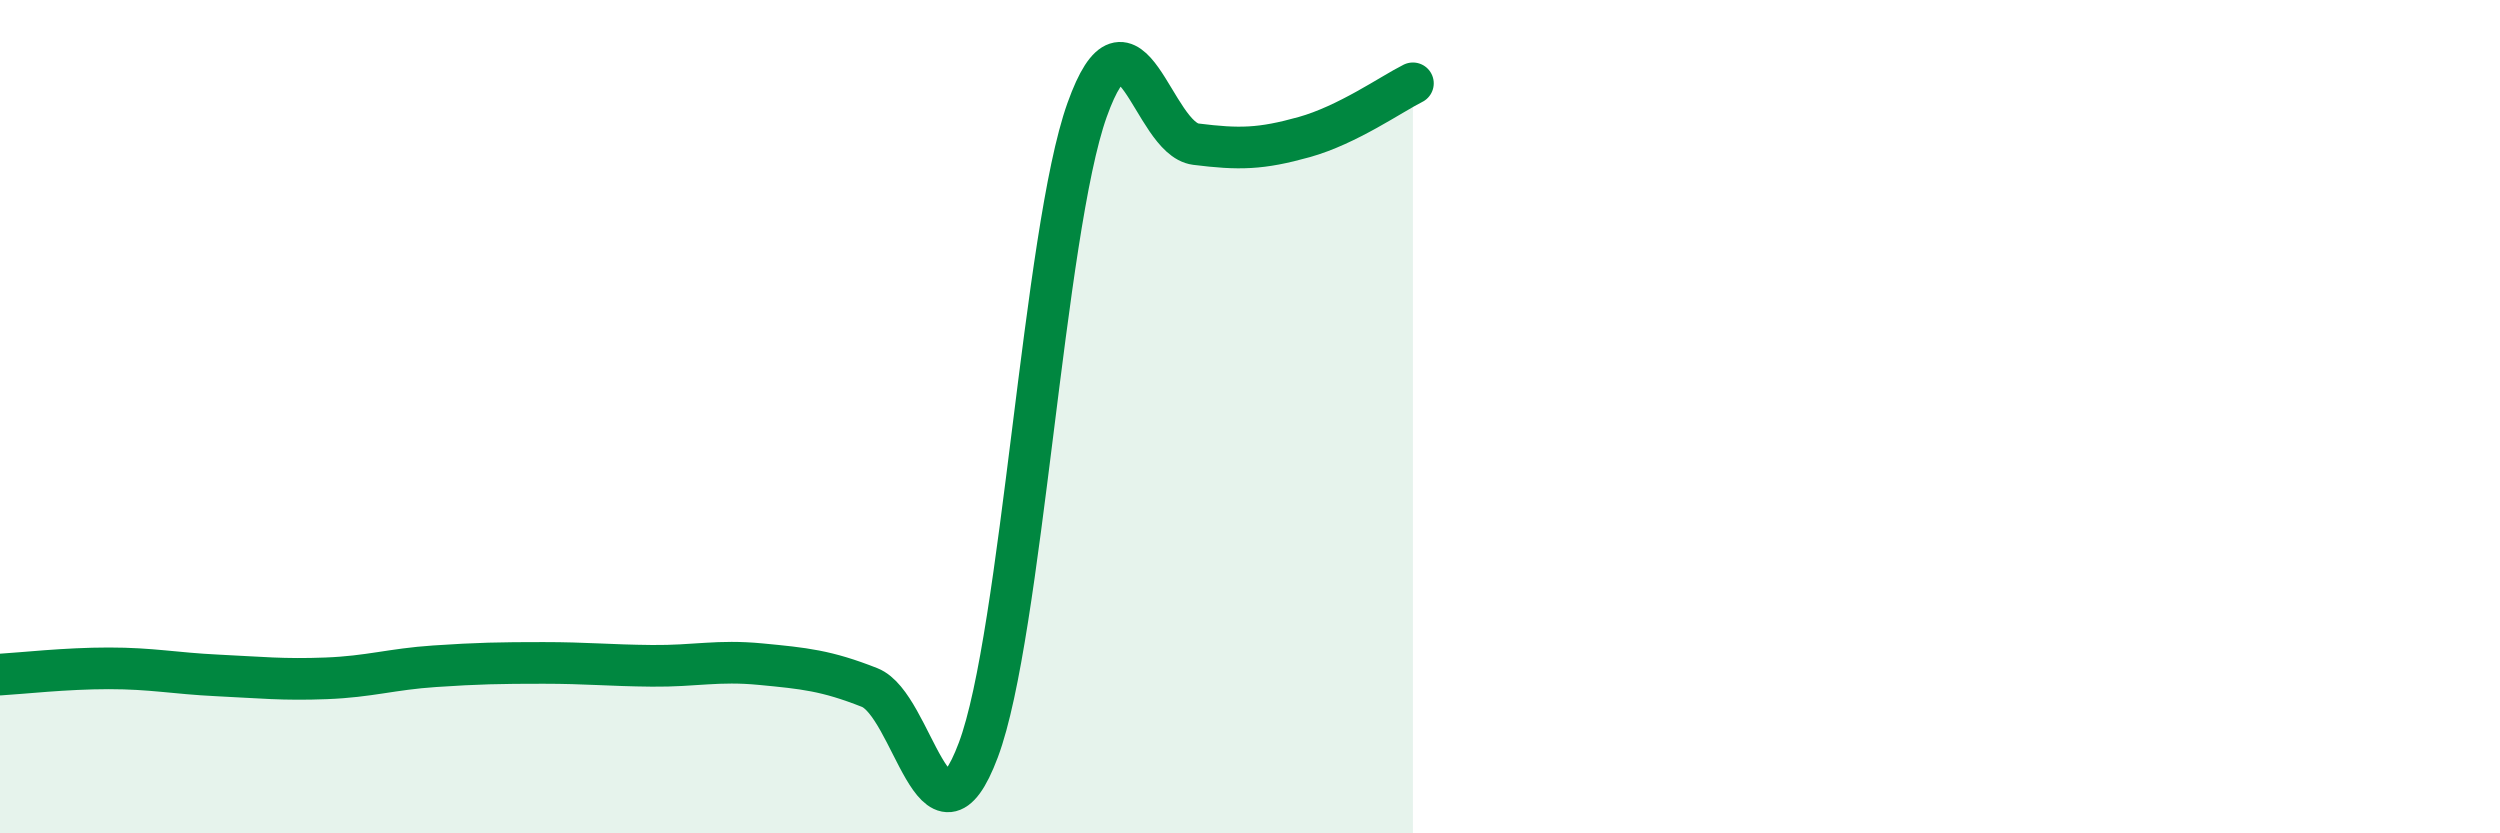 
    <svg width="60" height="20" viewBox="0 0 60 20" xmlns="http://www.w3.org/2000/svg">
      <path
        d="M 0,16.19 C 0.52,16.16 1.57,16.04 2.61,16.04 C 3.65,16.04 4.18,16.16 5.22,16.21 C 6.26,16.26 6.79,16.32 7.83,16.28 C 8.87,16.24 9.39,16.06 10.43,15.99 C 11.47,15.92 12,15.91 13.04,15.91 C 14.08,15.91 14.61,15.97 15.65,15.98 C 16.69,15.99 17.22,15.84 18.26,15.94 C 19.3,16.04 19.83,16.09 20.87,16.5 C 21.91,16.91 22.44,20.77 23.48,18 C 24.52,15.23 25.05,5.55 26.09,2.64 C 27.13,-0.27 27.66,3.33 28.7,3.46 C 29.74,3.59 30.26,3.58 31.3,3.29 C 32.34,3 33.39,2.26 33.91,2L33.91 20L0 20Z"
        fill="#008740"
        opacity="0.1"
        stroke-linecap="round"
        stroke-linejoin="round"
      />
      <path
        d="M 0,16.19 C 0.52,16.16 1.57,16.04 2.61,16.04 C 3.65,16.04 4.18,16.16 5.22,16.21 C 6.26,16.26 6.79,16.32 7.83,16.28 C 8.87,16.24 9.39,16.06 10.43,15.99 C 11.47,15.92 12,15.91 13.04,15.91 C 14.08,15.91 14.61,15.97 15.65,15.98 C 16.69,15.99 17.22,15.84 18.26,15.94 C 19.3,16.04 19.83,16.09 20.87,16.5 C 21.91,16.91 22.44,20.77 23.48,18 C 24.52,15.23 25.05,5.55 26.09,2.64 C 27.13,-0.27 27.66,3.33 28.7,3.46 C 29.74,3.59 30.26,3.58 31.3,3.29 C 32.34,3 33.39,2.26 33.91,2"
        stroke="#008740"
        stroke-width="1"
        fill="none"
        stroke-linecap="round"
        stroke-linejoin="round"
      />
    </svg>
  